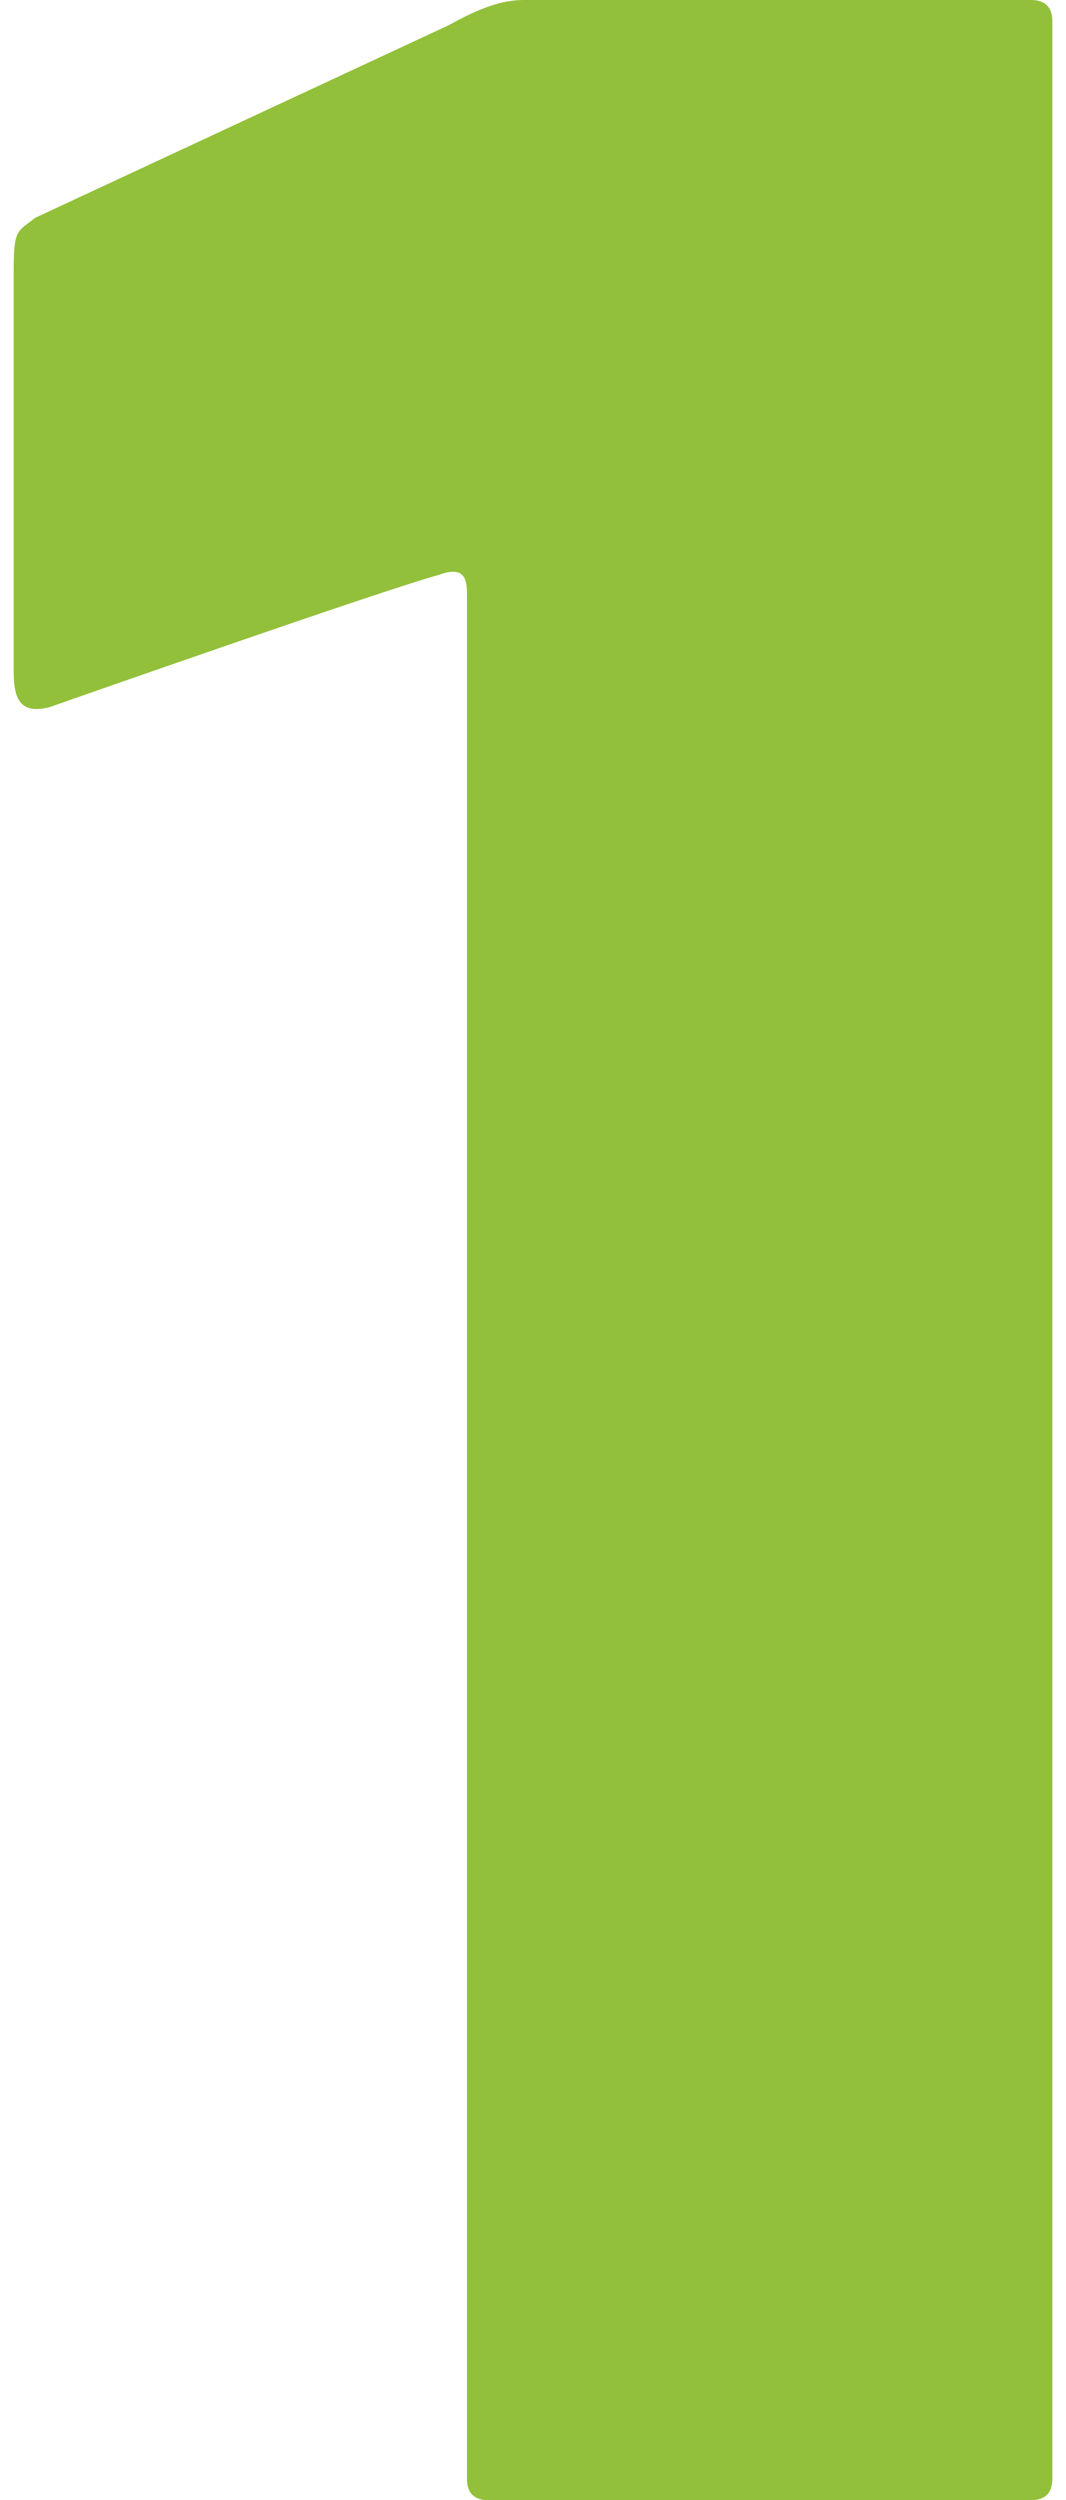 <?xml version="1.0" encoding="utf-8"?>
<!-- Generator: Adobe Illustrator 16.0.0, SVG Export Plug-In . SVG Version: 6.00 Build 0)  -->
<!DOCTYPE svg PUBLIC "-//W3C//DTD SVG 1.1//EN" "http://www.w3.org/Graphics/SVG/1.1/DTD/svg11.dtd">
<svg version="1.1" id="レイヤー_1" xmlns="http://www.w3.org/2000/svg" xmlns:xlink="http://www.w3.org/1999/xlink" x="0px"
	 y="0px" width="64px" height="150px" viewBox="14 0 64 150" enable-background="new 14 0 64 150" xml:space="preserve">
<g>
	<path fill="#92C03A" d="M77.18,148.716c0,0.856-0.431,1.284-1.287,1.284H43.32c-0.856,0-1.284-0.428-1.284-1.284V35.786
		c0-0.857,0-1.929-1.714-1.286c-3.217,0.857-23.357,7.929-23.357,7.929C15.25,42.857,14.82,42,14.82,40.286v-24
		c0-2.571,0.215-2.357,1.287-3.215L40.965,1.5c1.929-1.071,3.213-1.5,4.5-1.5h30.428c0.856,0,1.287,0.429,1.287,1.286V148.716z"/>
</g>
</svg>

